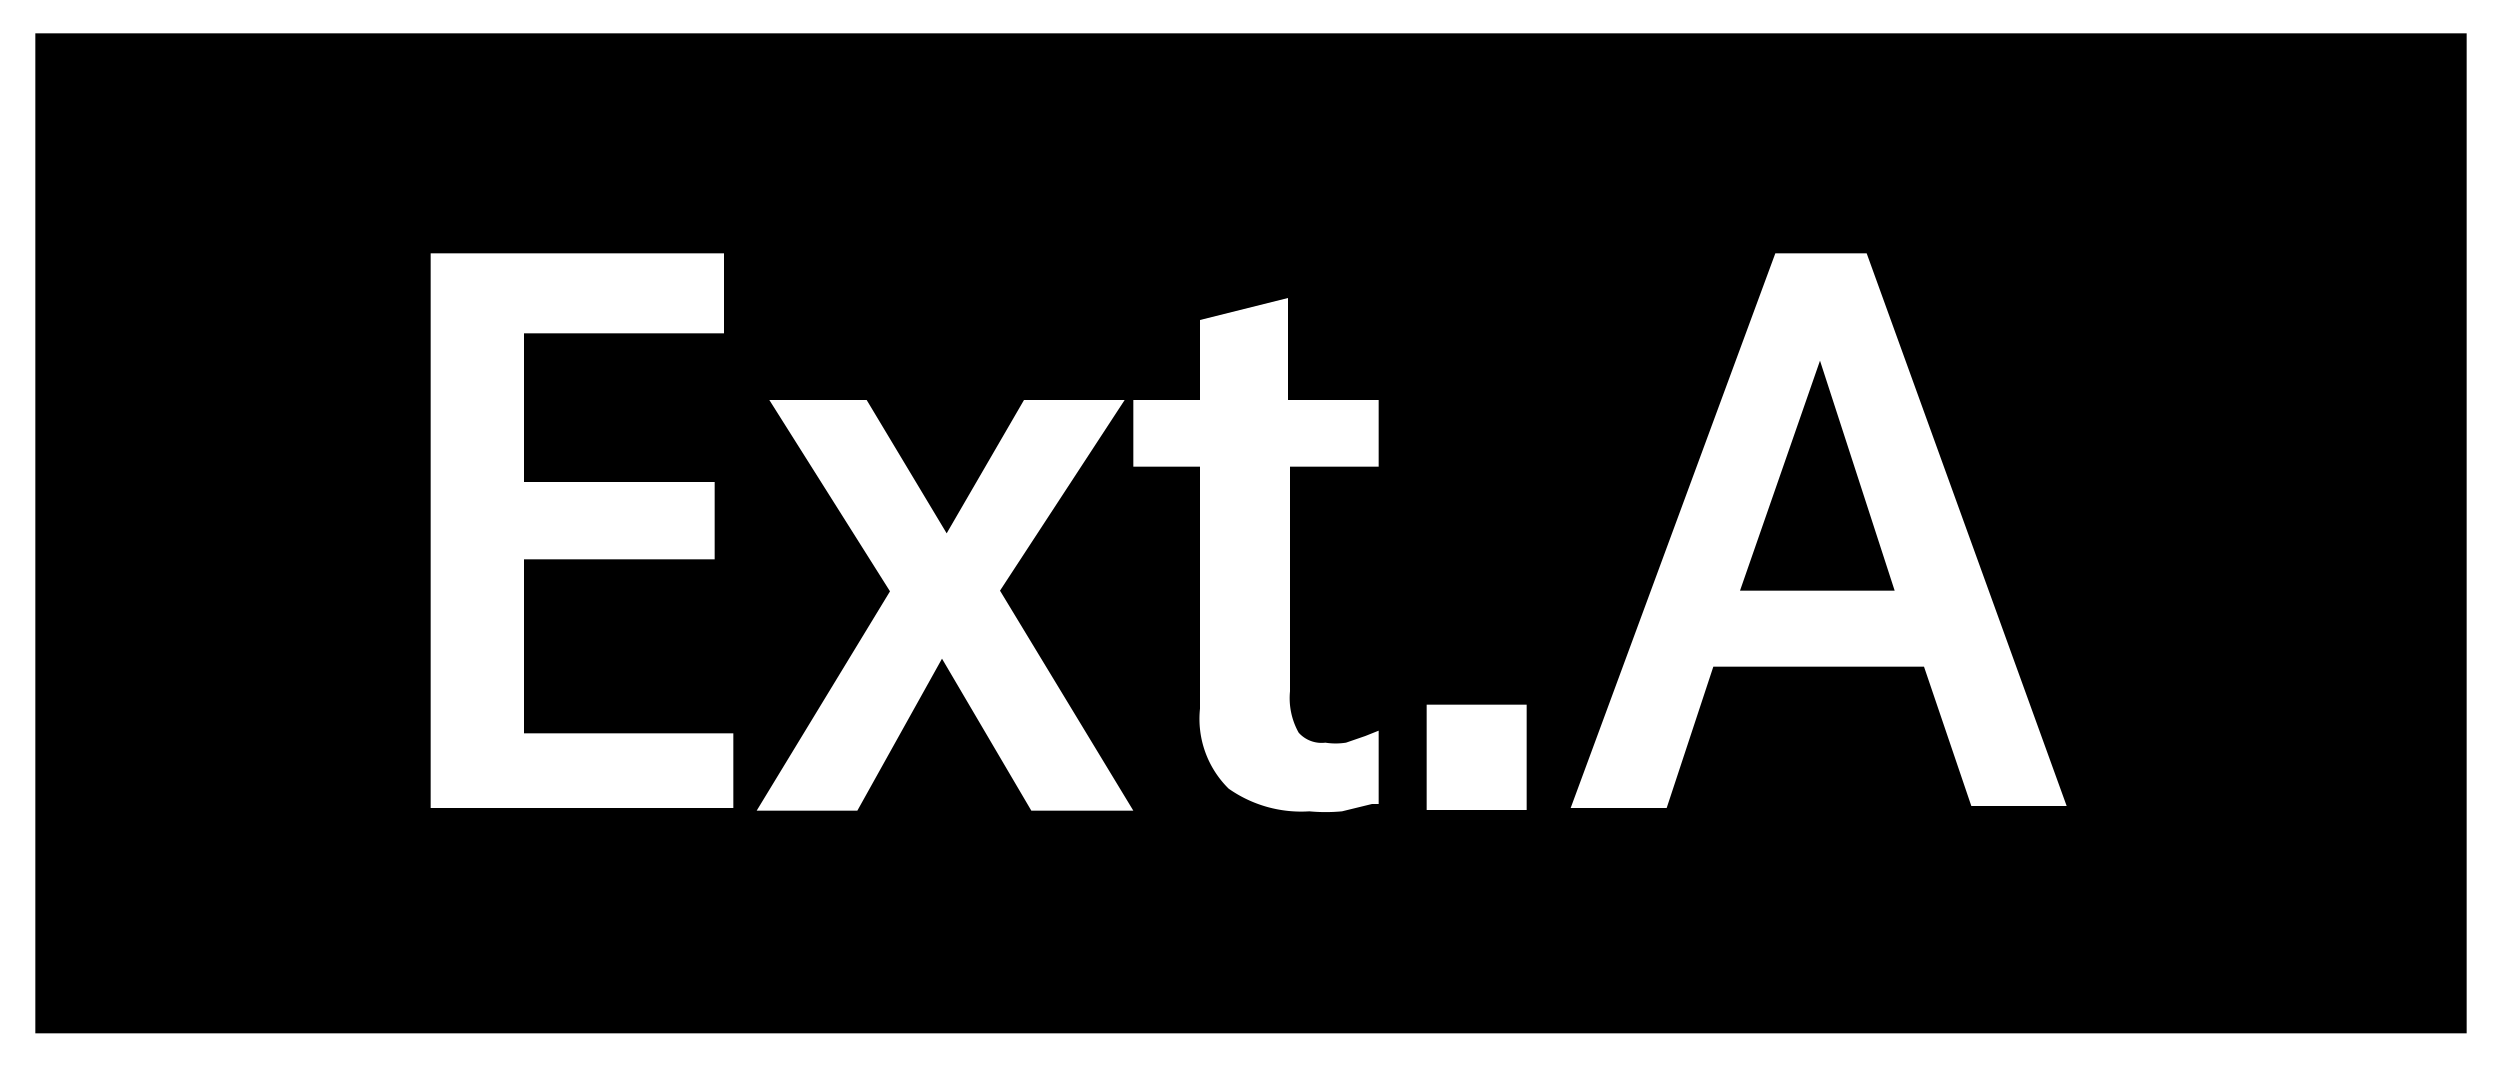 <svg xmlns="http://www.w3.org/2000/svg" width="37.5" height="16" viewBox="0 0 37.5 16">
  <defs>
    <style>
      .cls-1 {
        fill: none;
      }
    </style>
  </defs>
  <title>icon_auto-external-flash</title>
  <g id="レイヤー_2" data-name="レイヤー 2">
    <g id="レイヤー_1-2" data-name="レイヤー 1">
      <g>
        <path d="M37,15.5H.53V.5H37v15M6.46,3.8v8.32H11V11H7.86V8.39h2.86V7.23H7.86V5h3V3.8ZM16.87,6H15.36l-1.16,2L13,6H11.54l1.81,2.87-2,3.29h1.51l1.27-2.28,1.34,2.28H17L15,8.86Zm2.45-1.53L18,4.8V6h-1V7h1v3.63a1.47,1.47,0,0,0,.43,1.2,1.89,1.89,0,0,0,1.21.34,2.62,2.62,0,0,0,.49,0l.45-.11.1,0v-1.1l-.2.08-.29.1a1,1,0,0,1-.31,0,.46.46,0,0,1-.4-.15,1.06,1.06,0,0,1-.13-.62V7h1.33V6H19.32Zm3.58,6.1H21.4v1.58h1.5ZM28,3.8H26.63l-3.07,8.32H25L25.7,10h3.16l.71,2.09H31Zm.42,5.06H26.1l1.2-3.45Z"/>
        <rect class="cls-1" width="37.5" height="16"/>
      </g>
    </g>
  </g>
</svg>
